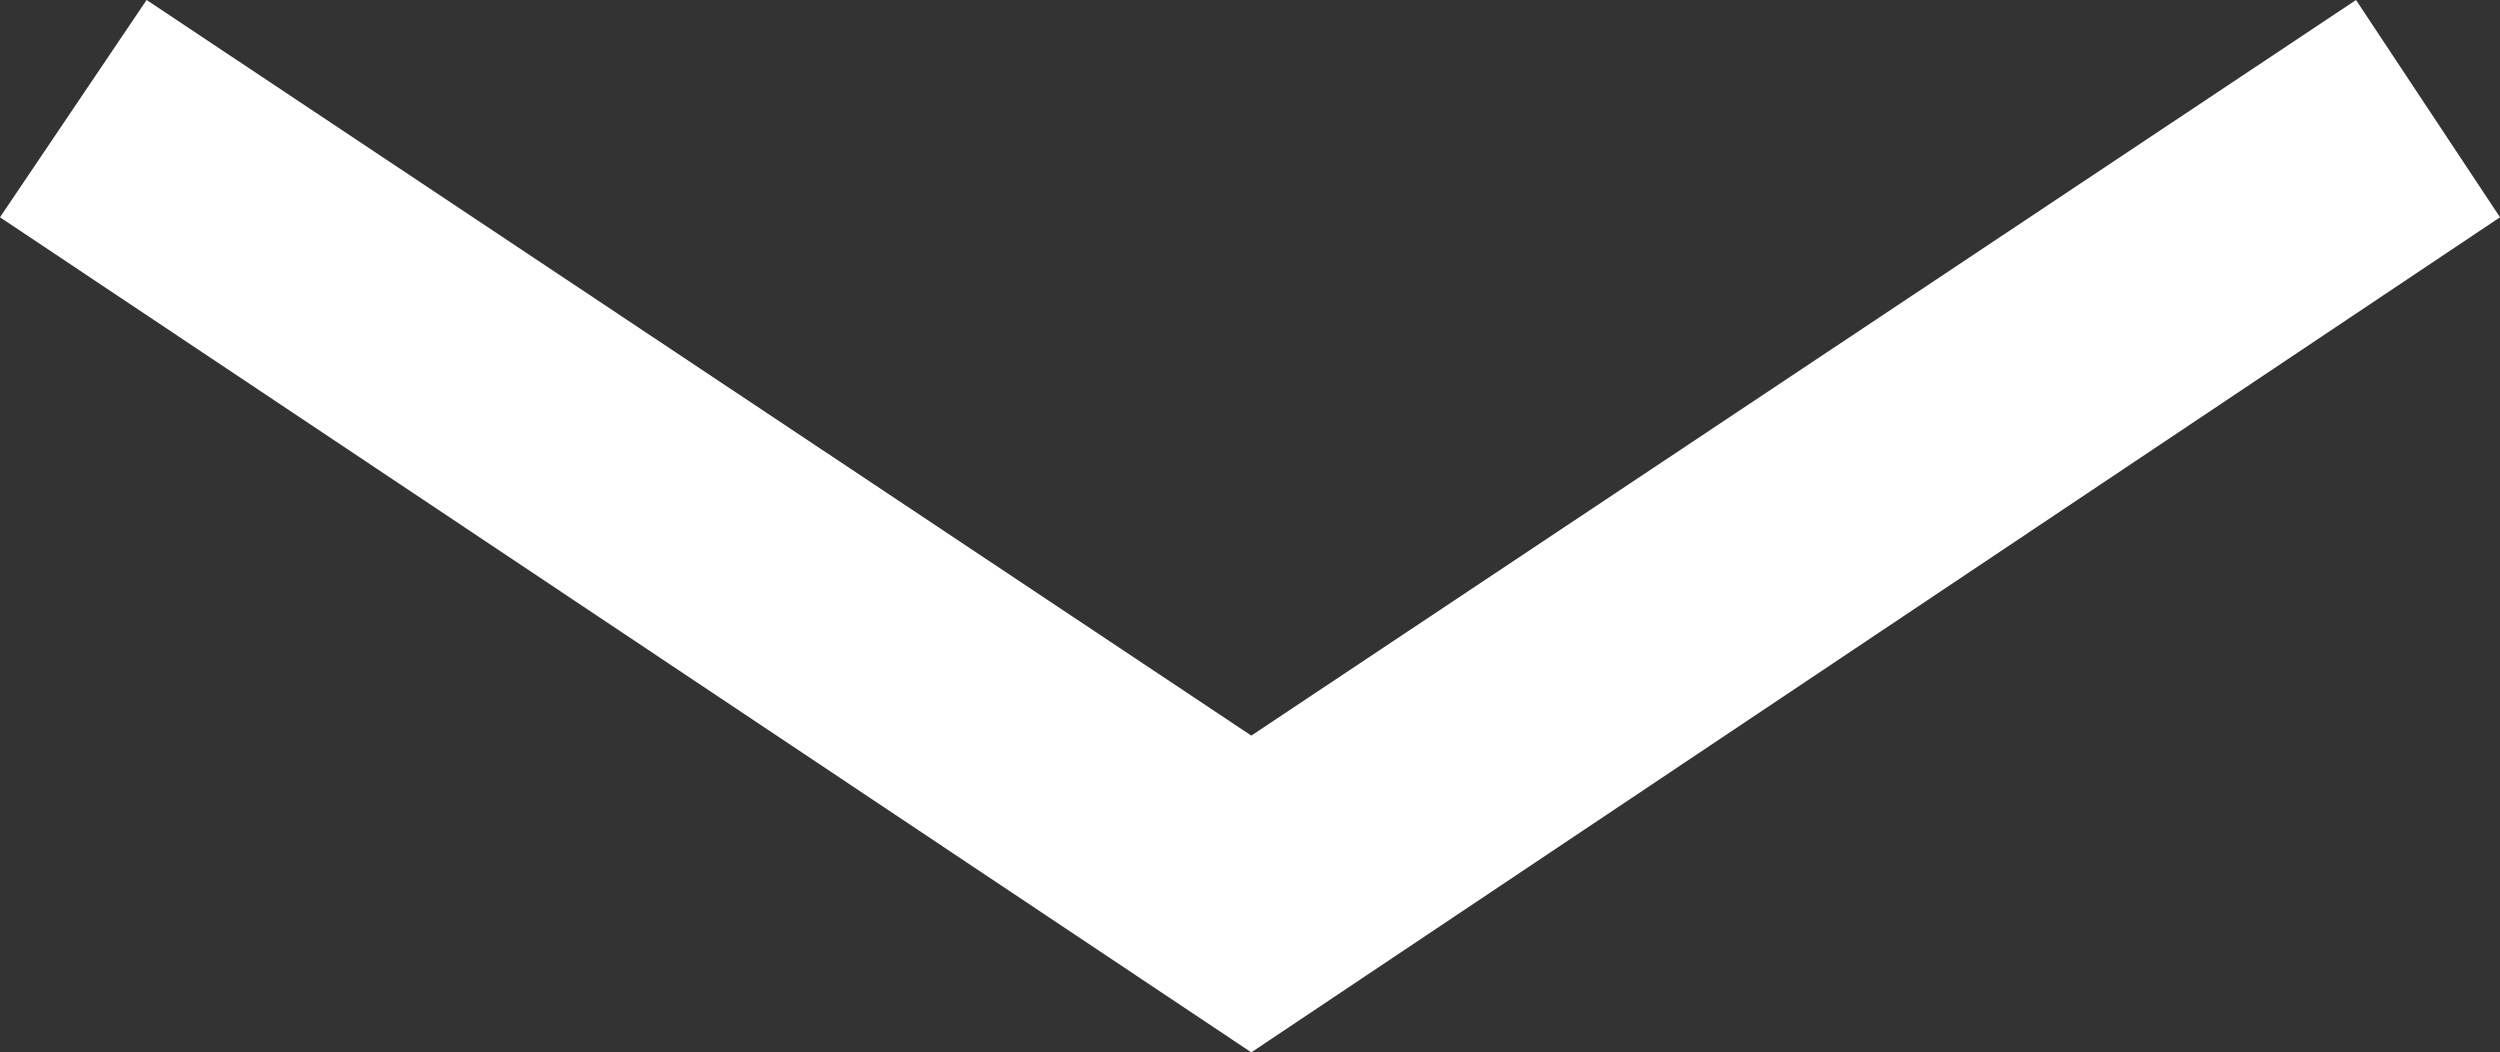 <svg xmlns="http://www.w3.org/2000/svg" viewBox="0 0 9.55 4.02"><rect x="0" y="0" width="9.55" height="4.02" fill="#333333" stroke="none"/><defs><style>.cls-1{fill:#fff;}</style></defs><g id="レイヤー_2" data-name="レイヤー 2"><g id="レイヤー_2-2" data-name="レイヤー 2"><polygon class="cls-1" points="4.78 4.02 0 0.83 0.56 0 4.78 2.81 9 0 9.55 0.83 4.78 4.02"/></g></g></svg>